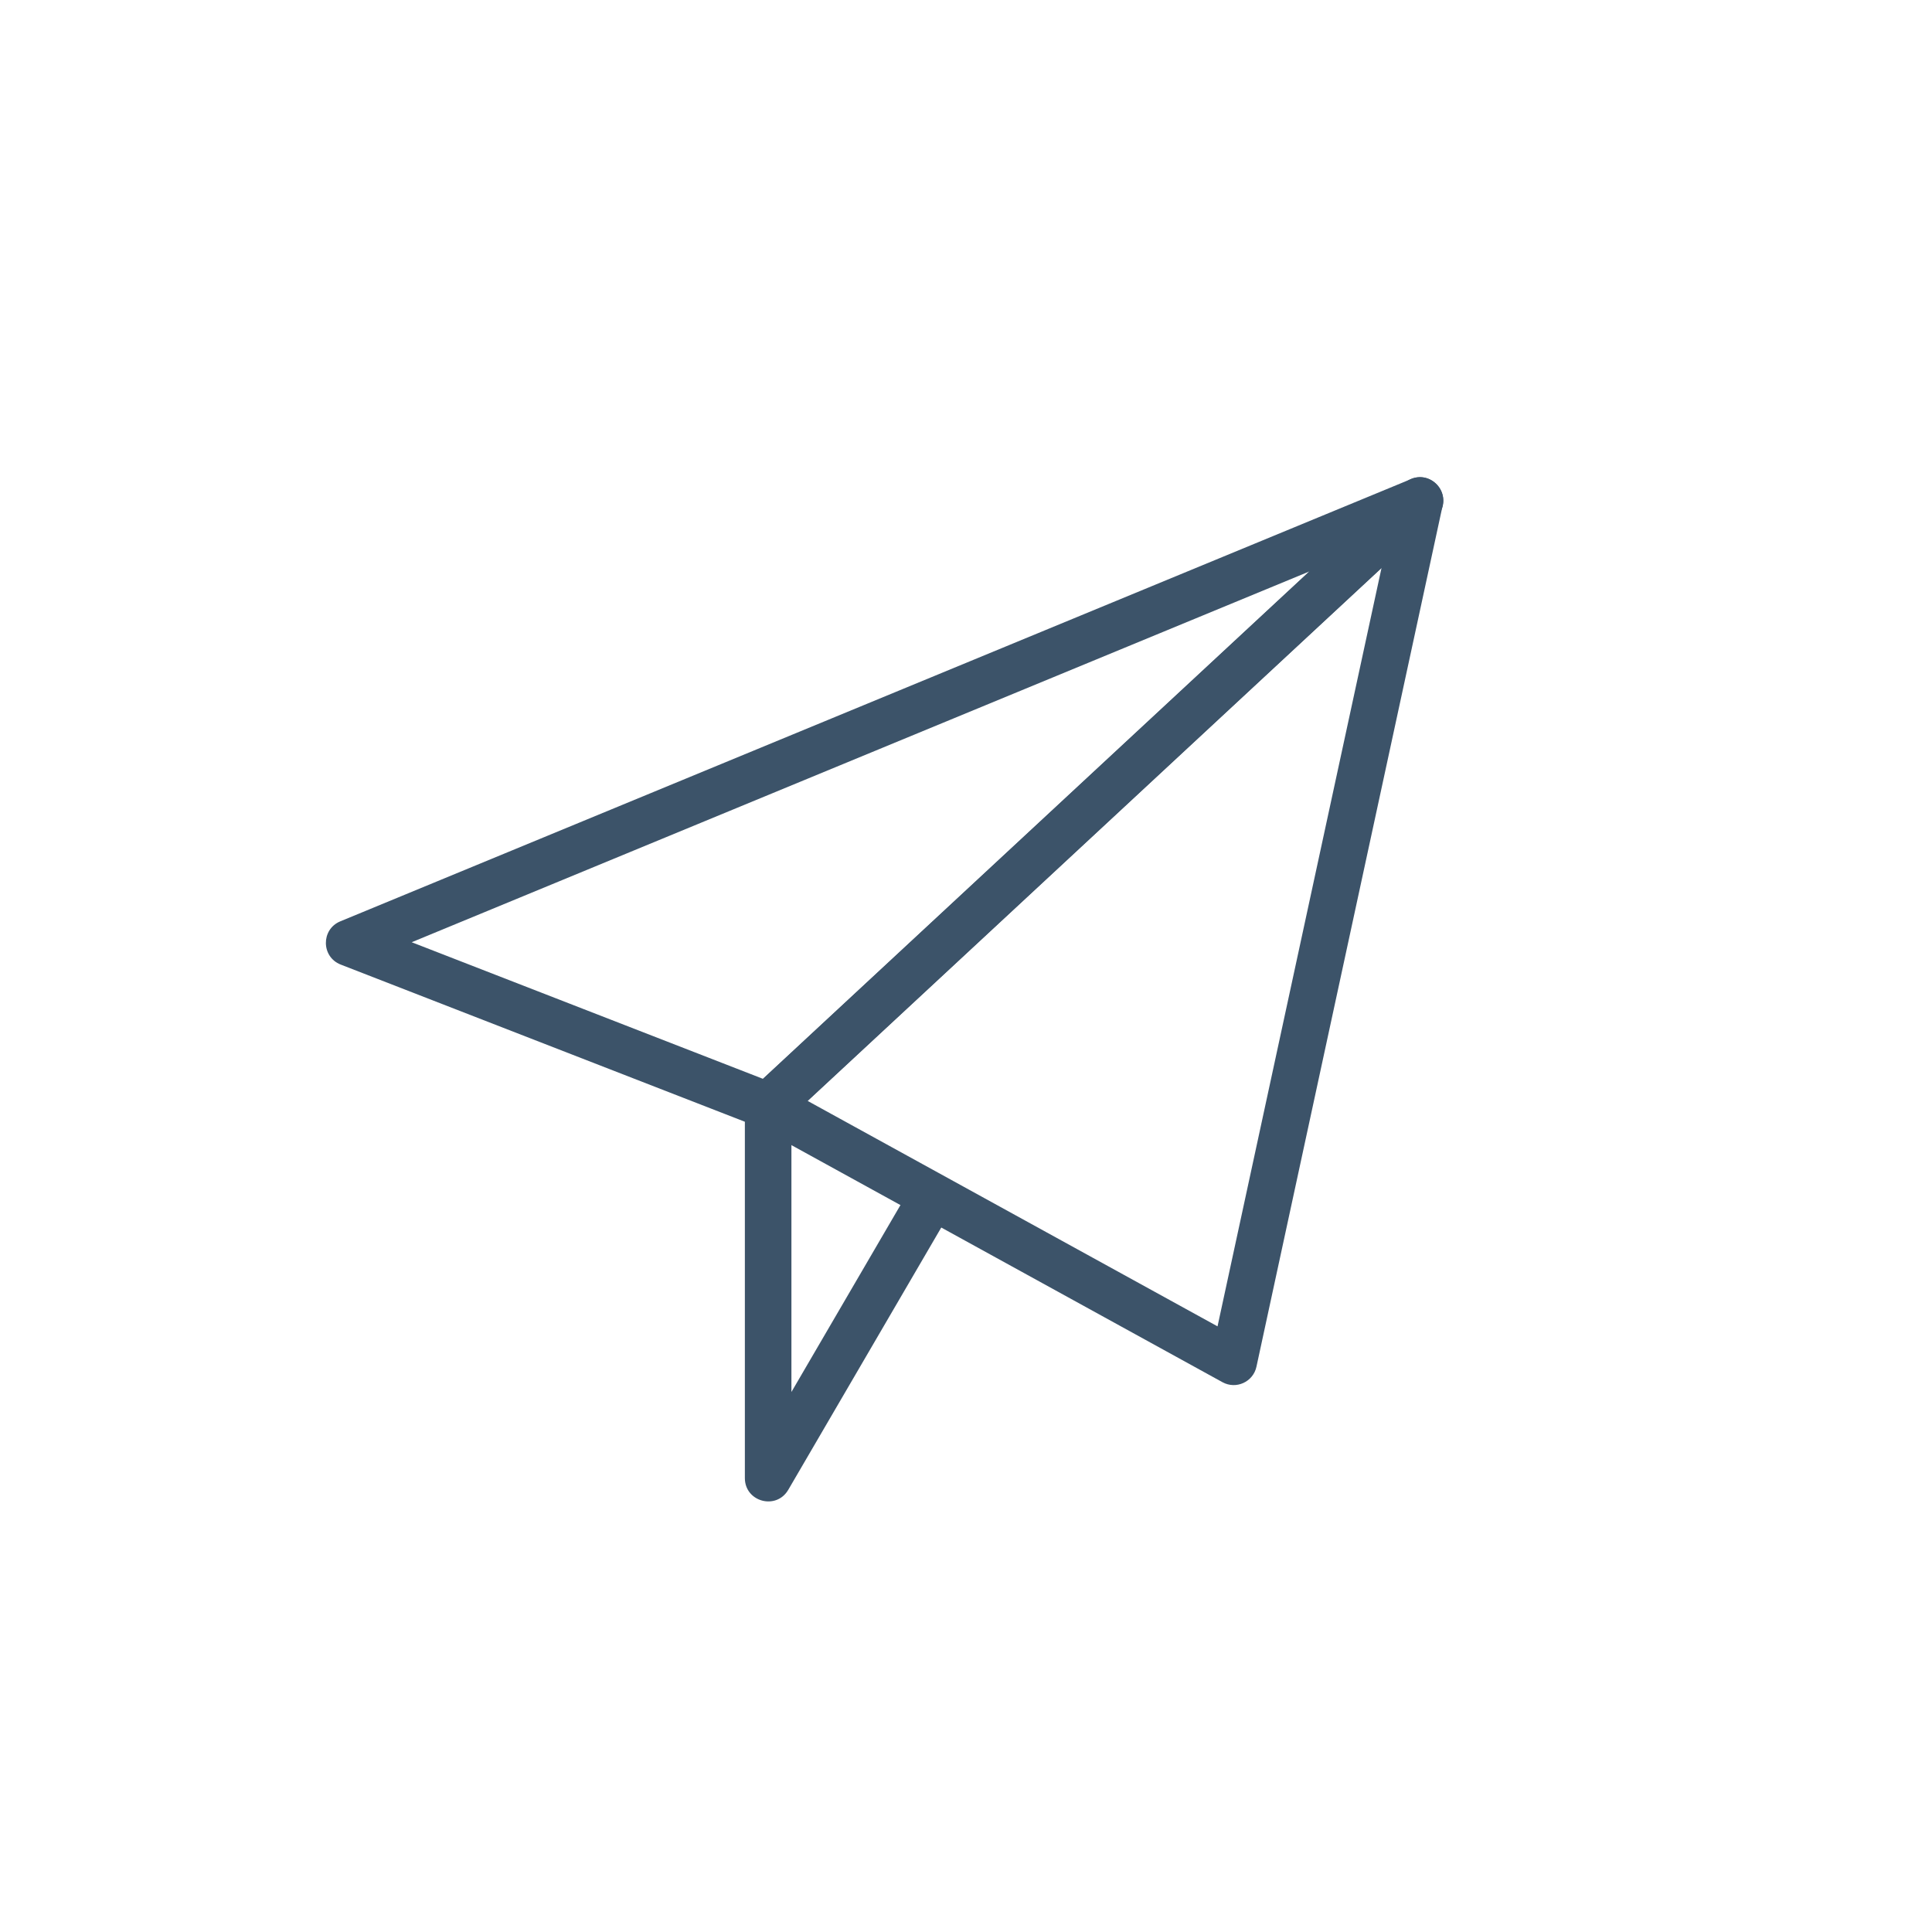 <?xml version="1.0" encoding="UTF-8"?>
<svg width="48px" height="48px" viewBox="-14 -17 83 80" version="1.1" xmlns="http://www.w3.org/2000/svg" xmlns:xlink="http://www.w3.org/1999/xlink">
    <!-- Generator: Sketch 44.1 (41455) - http://www.bohemiancoding.com/sketch -->
    <title>ic-end-2</title>
    <desc>Created with Sketch.</desc>
    <defs></defs>
    <g id="Page-1" stroke="none" stroke-width="1" fill="none" fill-rule="evenodd">
        <g id="ic-end-2" fill-rule="nonzero" fill="#3C5369">
            <path d="M46.618,2.082 C47.648,1.657 48.497,2.981 47.68,3.739 L19.68,29.739 C19.4,30 18.995,30.077 18.638,29.939 L0.638,22.939 C-0.203,22.612 -0.215,21.427 0.618,21.082 L46.618,2.082 Z M3.687,21.979 L18.779,27.848 L42.254,6.049 L3.687,21.979 Z" id="Shape"></path>
            <path d="M20.695,28.795 L38.306,38.481 L45.351,5.9 L20.695,28.795 Z M47.978,3.215 L39.978,40.215 C39.836,40.869 39.105,41.203 38.518,40.88 L18.518,29.88 C17.921,29.552 17.82,28.735 18.32,28.271 L46.32,2.271 C47.037,1.606 48.184,2.259 47.978,3.215 Z" id="Shape"></path>
            <path d="M20,29 L18,29 L18,45 C18,46.021 19.349,46.386 19.864,45.504 L26.864,33.504 L25.136,32.496 L20,41.301 L20,29 Z" id="Shape"></path>
        </g>
    </g>
</svg>